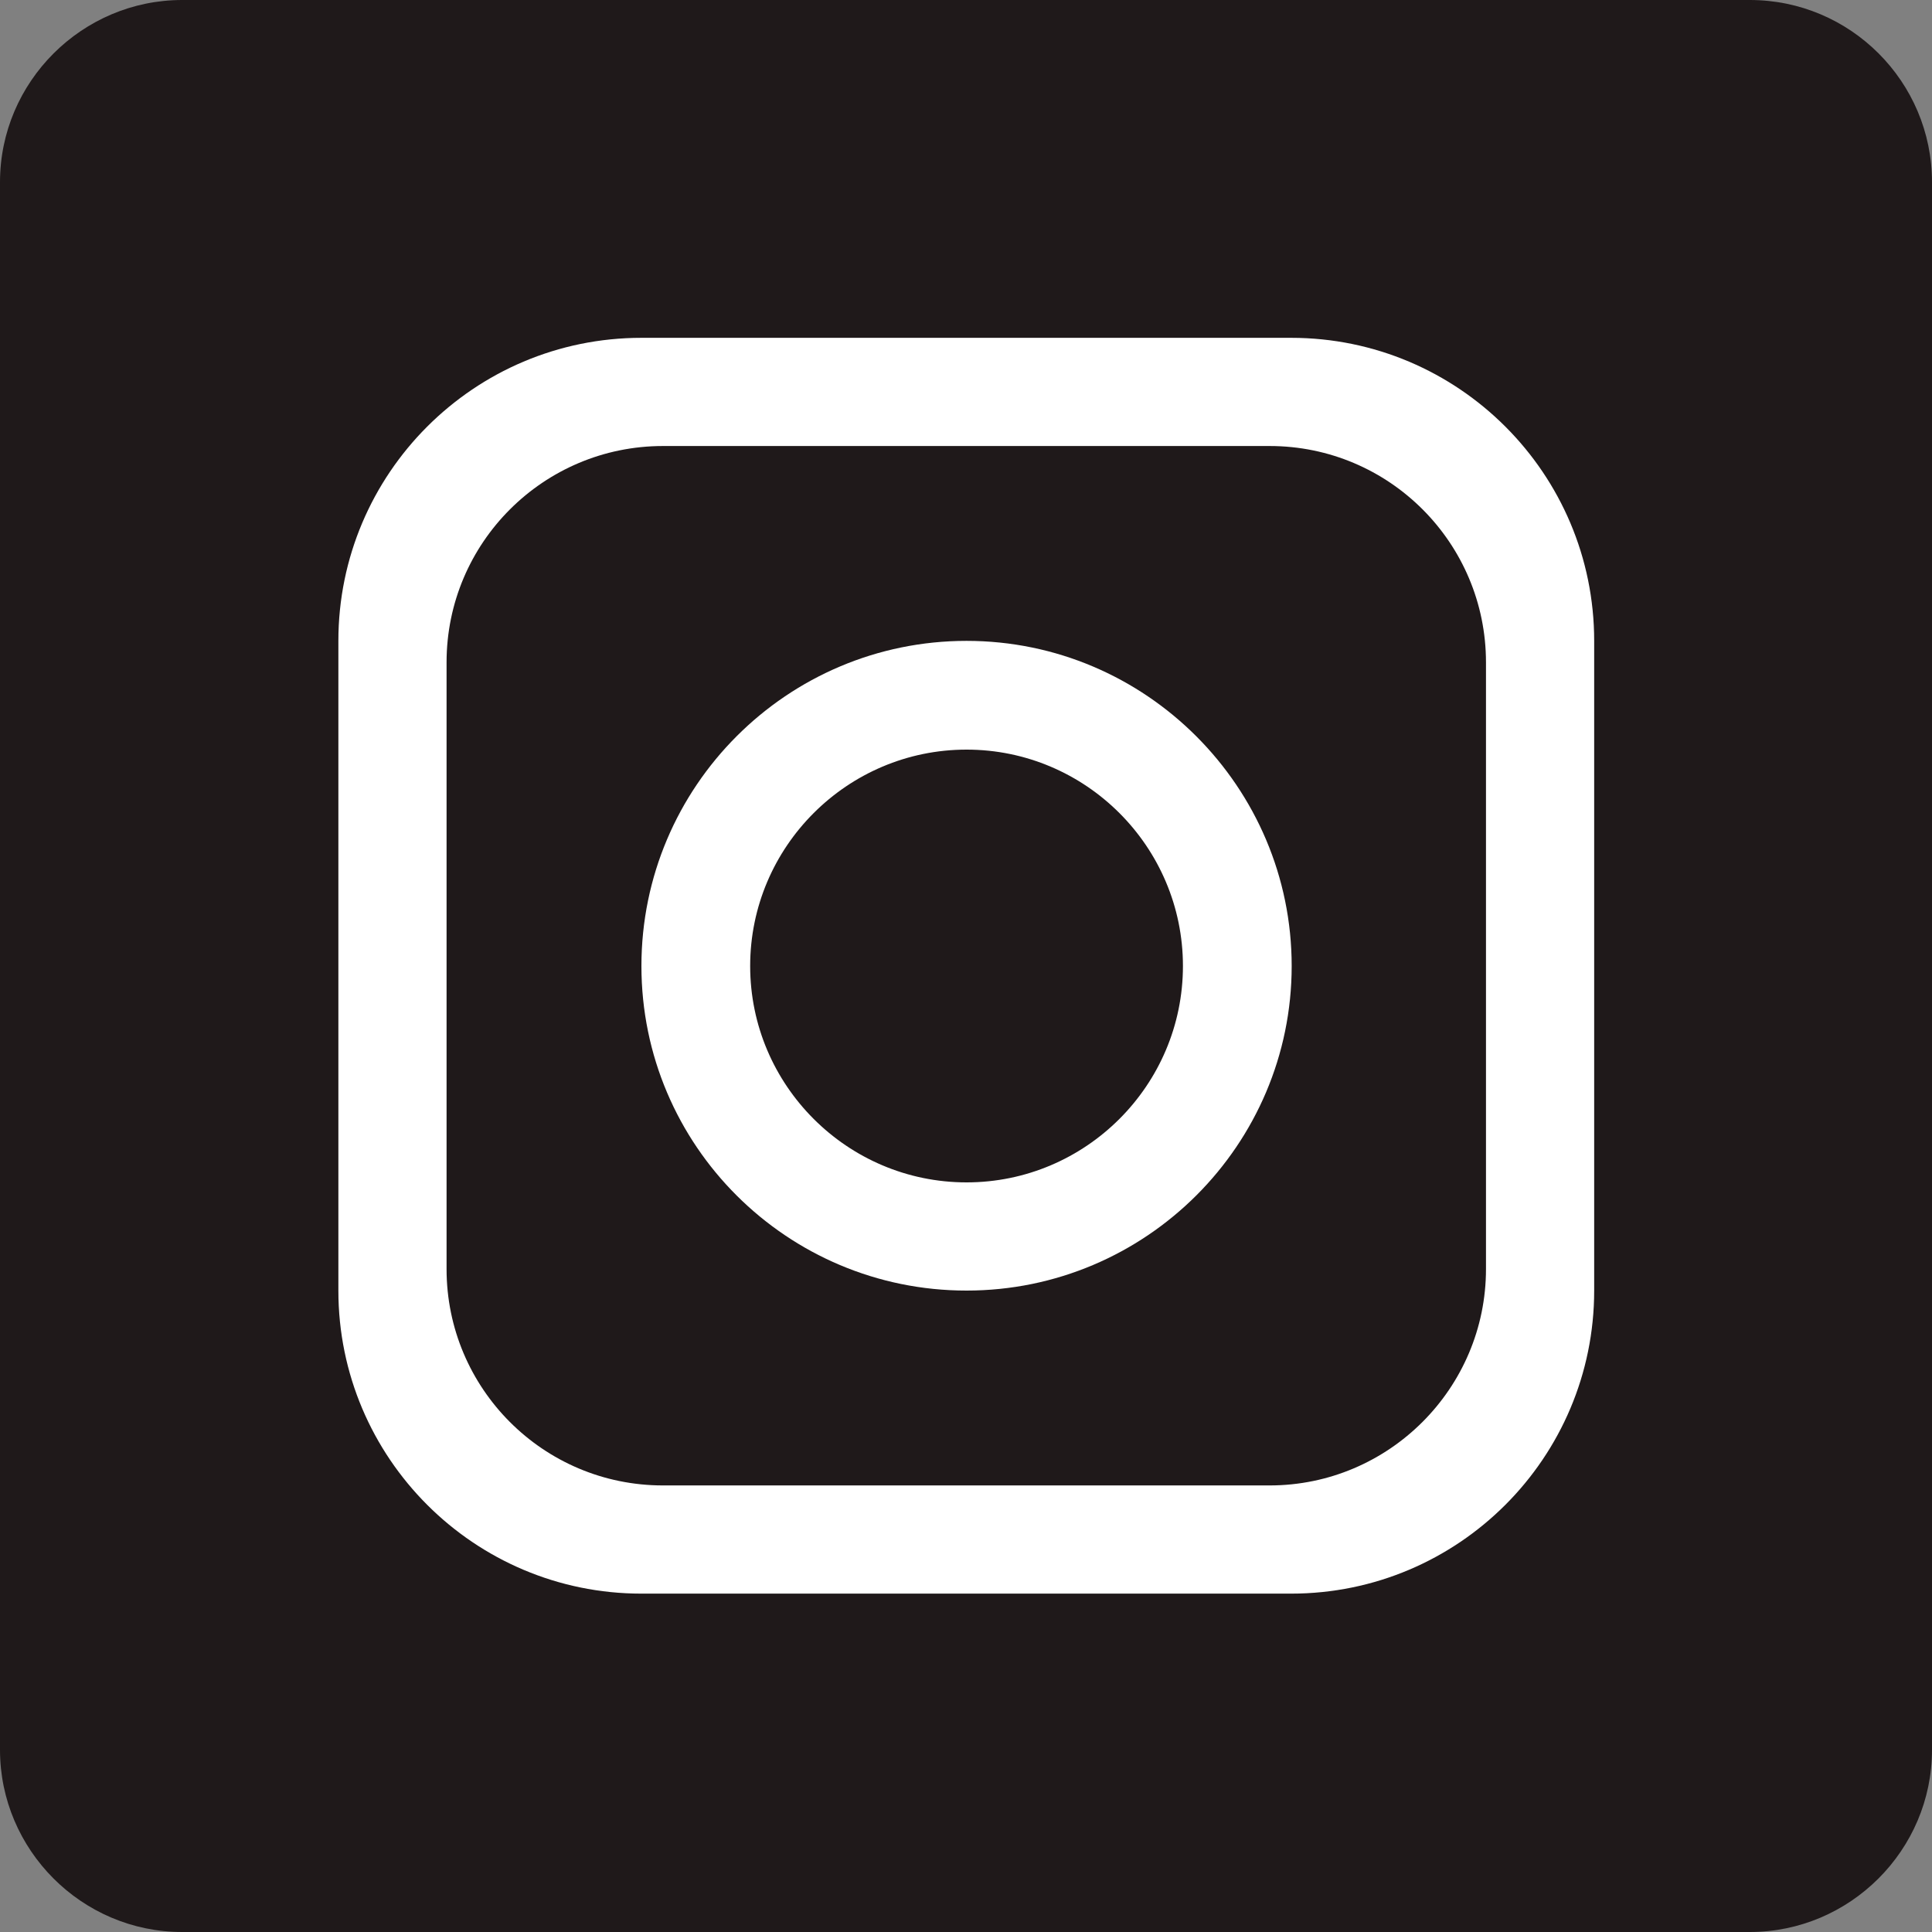 <?xml version="1.0" encoding="UTF-8"?>
<svg id="Layer_2" data-name="Layer 2" xmlns="http://www.w3.org/2000/svg" viewBox="0 0 35 35">
  <rect x="0" y="0" width="35" height="35" fill="#808080" stroke="none"/>
  <defs>
    <style>
      .cls-1 {
        fill: #1f191a;
        fill-rule: evenodd;
      }

      .cls-2 {
        fill: #fff;
      }
    </style>
  </defs>
  <g id="Layer_1-2" data-name="Layer 1">
    <g>
      <path class="cls-1" d="M3.3,0h28.4c1.82,0,3.3,1.48,3.3,3.3v28.4c0,1.82-1.49,3.3-3.3,3.3H3.3c-1.82,0-3.3-1.49-3.3-3.3V3.3C0,1.48,1.49,0,3.3,0"/>
      <path class="cls-2" d="M23.39,6.12h-11.77c-3.03,0-5.49,2.46-5.49,5.49v11.77c0,3.03,2.46,5.49,5.49,5.49h11.77c3.03,0,5.49-2.46,5.49-5.49v-11.77c0-3.03-2.46-5.49-5.49-5.49M26.92,22.99c0,2.16-1.76,3.92-3.92,3.92h-10.99c-2.17,0-3.92-1.76-3.92-3.92v-10.99c0-2.17,1.76-3.92,3.92-3.92h10.99c2.17,0,3.92,1.76,3.92,3.92v10.99Z"/>
      <path class="cls-2" d="M17.51,11.61c-3.25,0-5.89,2.64-5.89,5.89s2.64,5.88,5.89,5.88,5.89-2.64,5.89-5.88-2.64-5.89-5.89-5.89M17.51,21.42c-2.16,0-3.92-1.76-3.92-3.92s1.76-3.92,3.92-3.92,3.92,1.76,3.92,3.92-1.76,3.92-3.92,3.92Z"/>
    </g>
  </g>
</svg>